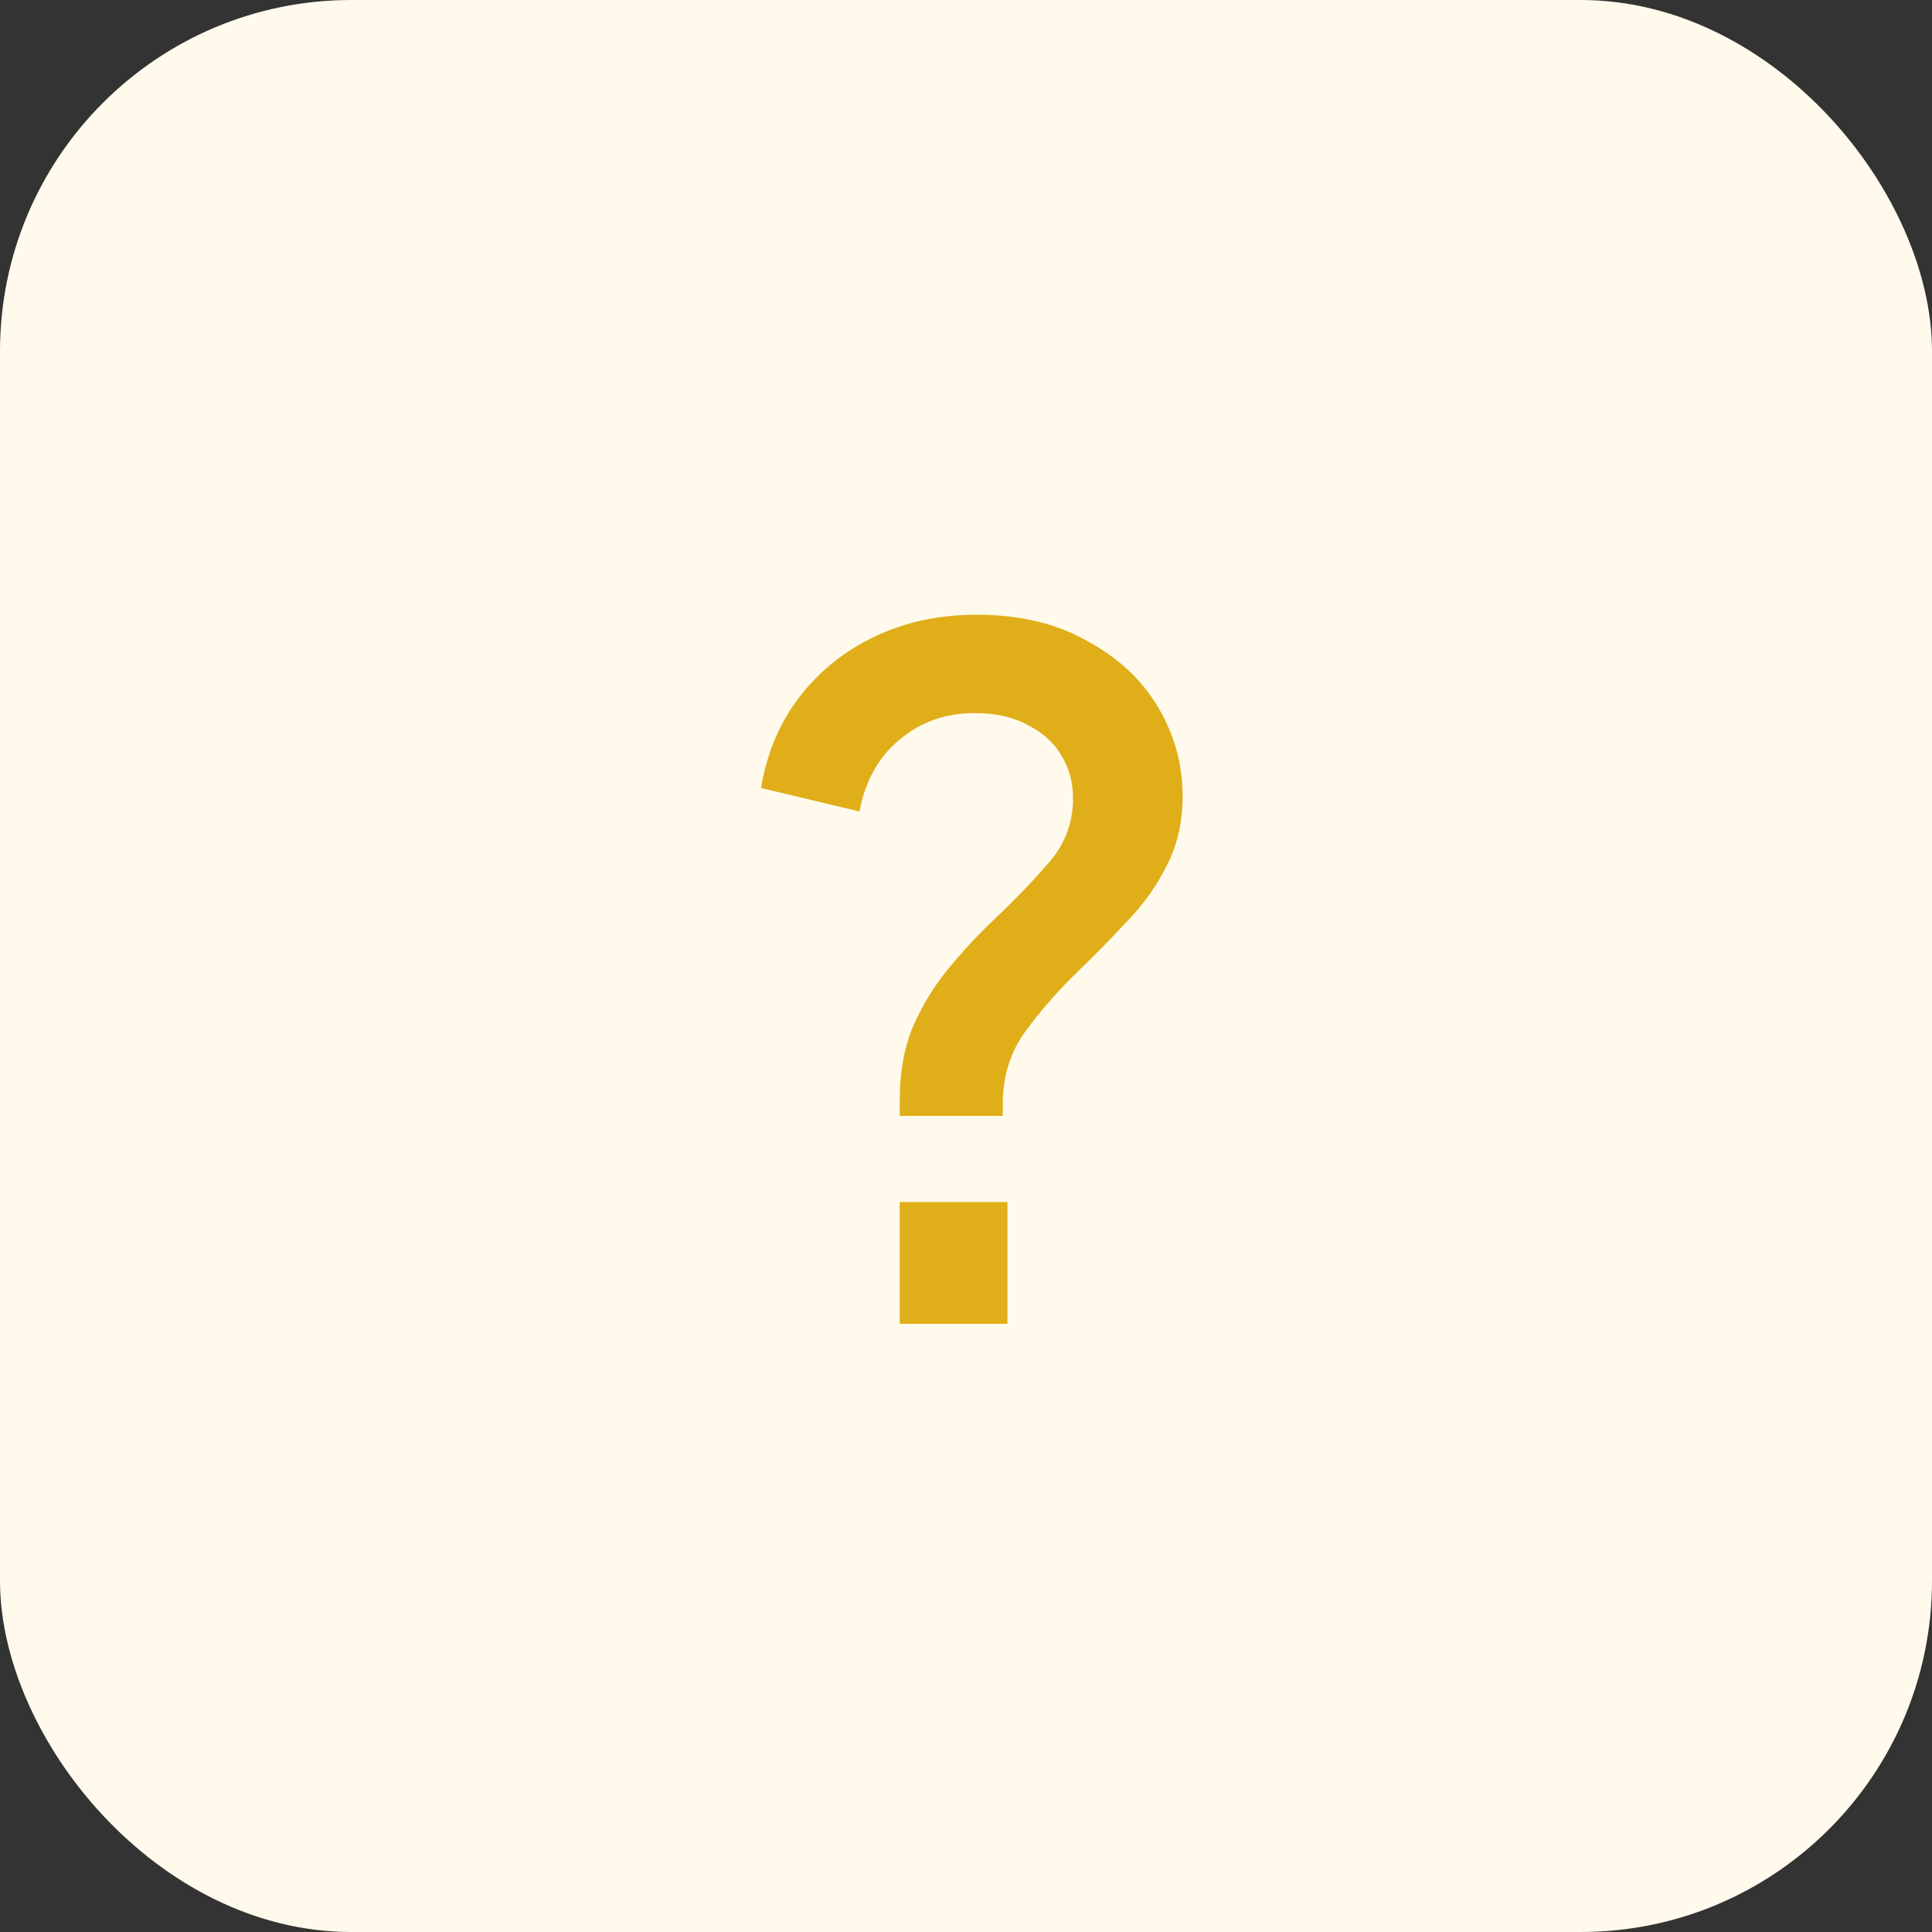 <svg width="66" height="66" viewBox="0 0 66 66" fill="none" xmlns="http://www.w3.org/2000/svg">
<rect x="0" y="0" width="66" height="66" fill="#333333" stroke="none"/>
<rect width="66" height="66" rx="12" fill="#FFFAEB"/>
<path d="M30.736 38.12V37.576C30.736 36.637 30.885 35.805 31.184 35.08C31.504 34.355 31.899 33.704 32.368 33.128C32.859 32.531 33.36 31.987 33.872 31.496C34.597 30.813 35.237 30.152 35.792 29.512C36.368 28.872 36.656 28.125 36.656 27.272C36.656 26.739 36.528 26.259 36.272 25.832C36.016 25.384 35.632 25.032 35.12 24.776C34.629 24.499 34.021 24.36 33.296 24.36C32.293 24.36 31.429 24.669 30.704 25.288C30 25.885 29.552 26.696 29.36 27.72L26 26.92C26.192 25.747 26.619 24.723 27.28 23.848C27.963 22.952 28.816 22.259 29.84 21.768C30.885 21.256 32.059 21 33.36 21C34.832 21 36.091 21.299 37.136 21.896C38.203 22.472 39.013 23.229 39.568 24.168C40.123 25.107 40.4 26.12 40.4 27.208C40.4 28.083 40.219 28.872 39.856 29.576C39.515 30.259 39.067 30.888 38.512 31.464C37.979 32.04 37.424 32.605 36.848 33.16C36.165 33.821 35.557 34.515 35.024 35.24C34.512 35.944 34.256 36.776 34.256 37.736V38.12H30.736ZM30.736 45.224V41.064H34.416V45.224H30.736Z" fill="#E0AE19"/>
</svg>
